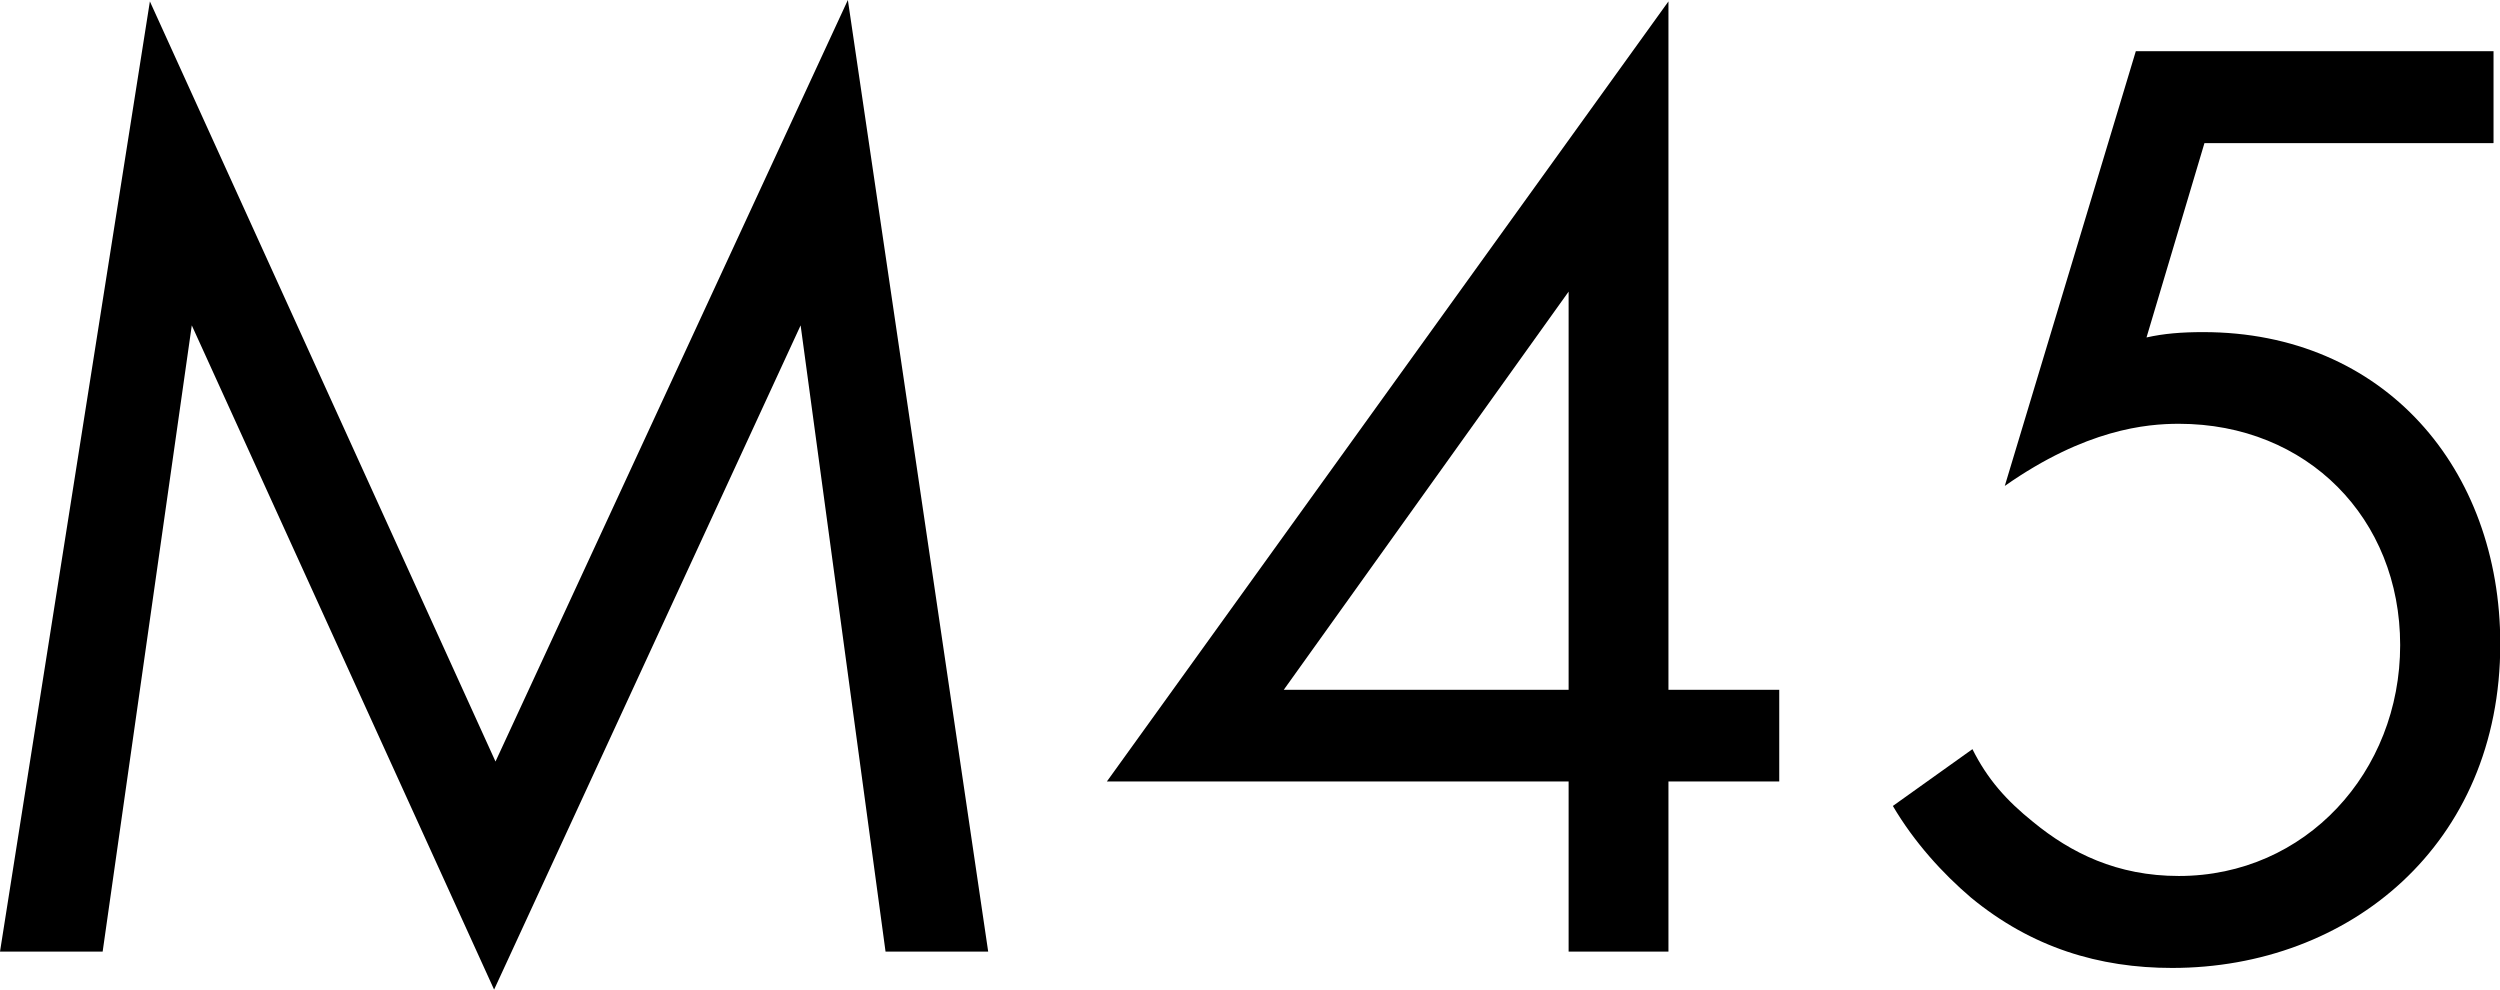 <?xml version="1.0" encoding="UTF-8"?><svg id="_レイヤー_2" xmlns="http://www.w3.org/2000/svg" viewBox="0 0 88.9 35.19"><defs><style>.cls-1{fill:#000;}</style></defs><g id="_レイヤー_2-2"><path class="cls-1" d="m0,33.84L5.33.05l12.29,27.03L30.15,0l4.99,33.84h-3.65l-3.02-22.27-10.9,23.62L6.82,11.57l-3.17,22.27H0Z"/><path class="cls-1" d="m59.33,24.53h3.94v3.26h-3.94v6.05h-3.55v-6.05h-16.42L59.33.05v24.48Zm-3.55,0v-14.16l-10.13,14.16h10.13Z"/><path class="cls-1" d="m88.66,5.09h-10.27l-2.06,6.91c.62-.14,1.25-.19,2.02-.19,6.43,0,10.56,4.85,10.56,11.09,0,7.15-5.38,11.52-11.67,11.52-2.59,0-4.99-.72-7.15-2.5-1.01-.86-2.02-1.97-2.78-3.26l2.83-2.02c.53,1.06,1.2,1.82,2.16,2.59,1.34,1.1,2.98,1.92,5.18,1.92,4.51,0,7.87-3.7,7.87-8.21s-3.31-7.87-7.87-7.87c-1.15,0-3.31.19-6.19,2.21l4.66-15.46h12.72v3.26Z"/></g></svg>